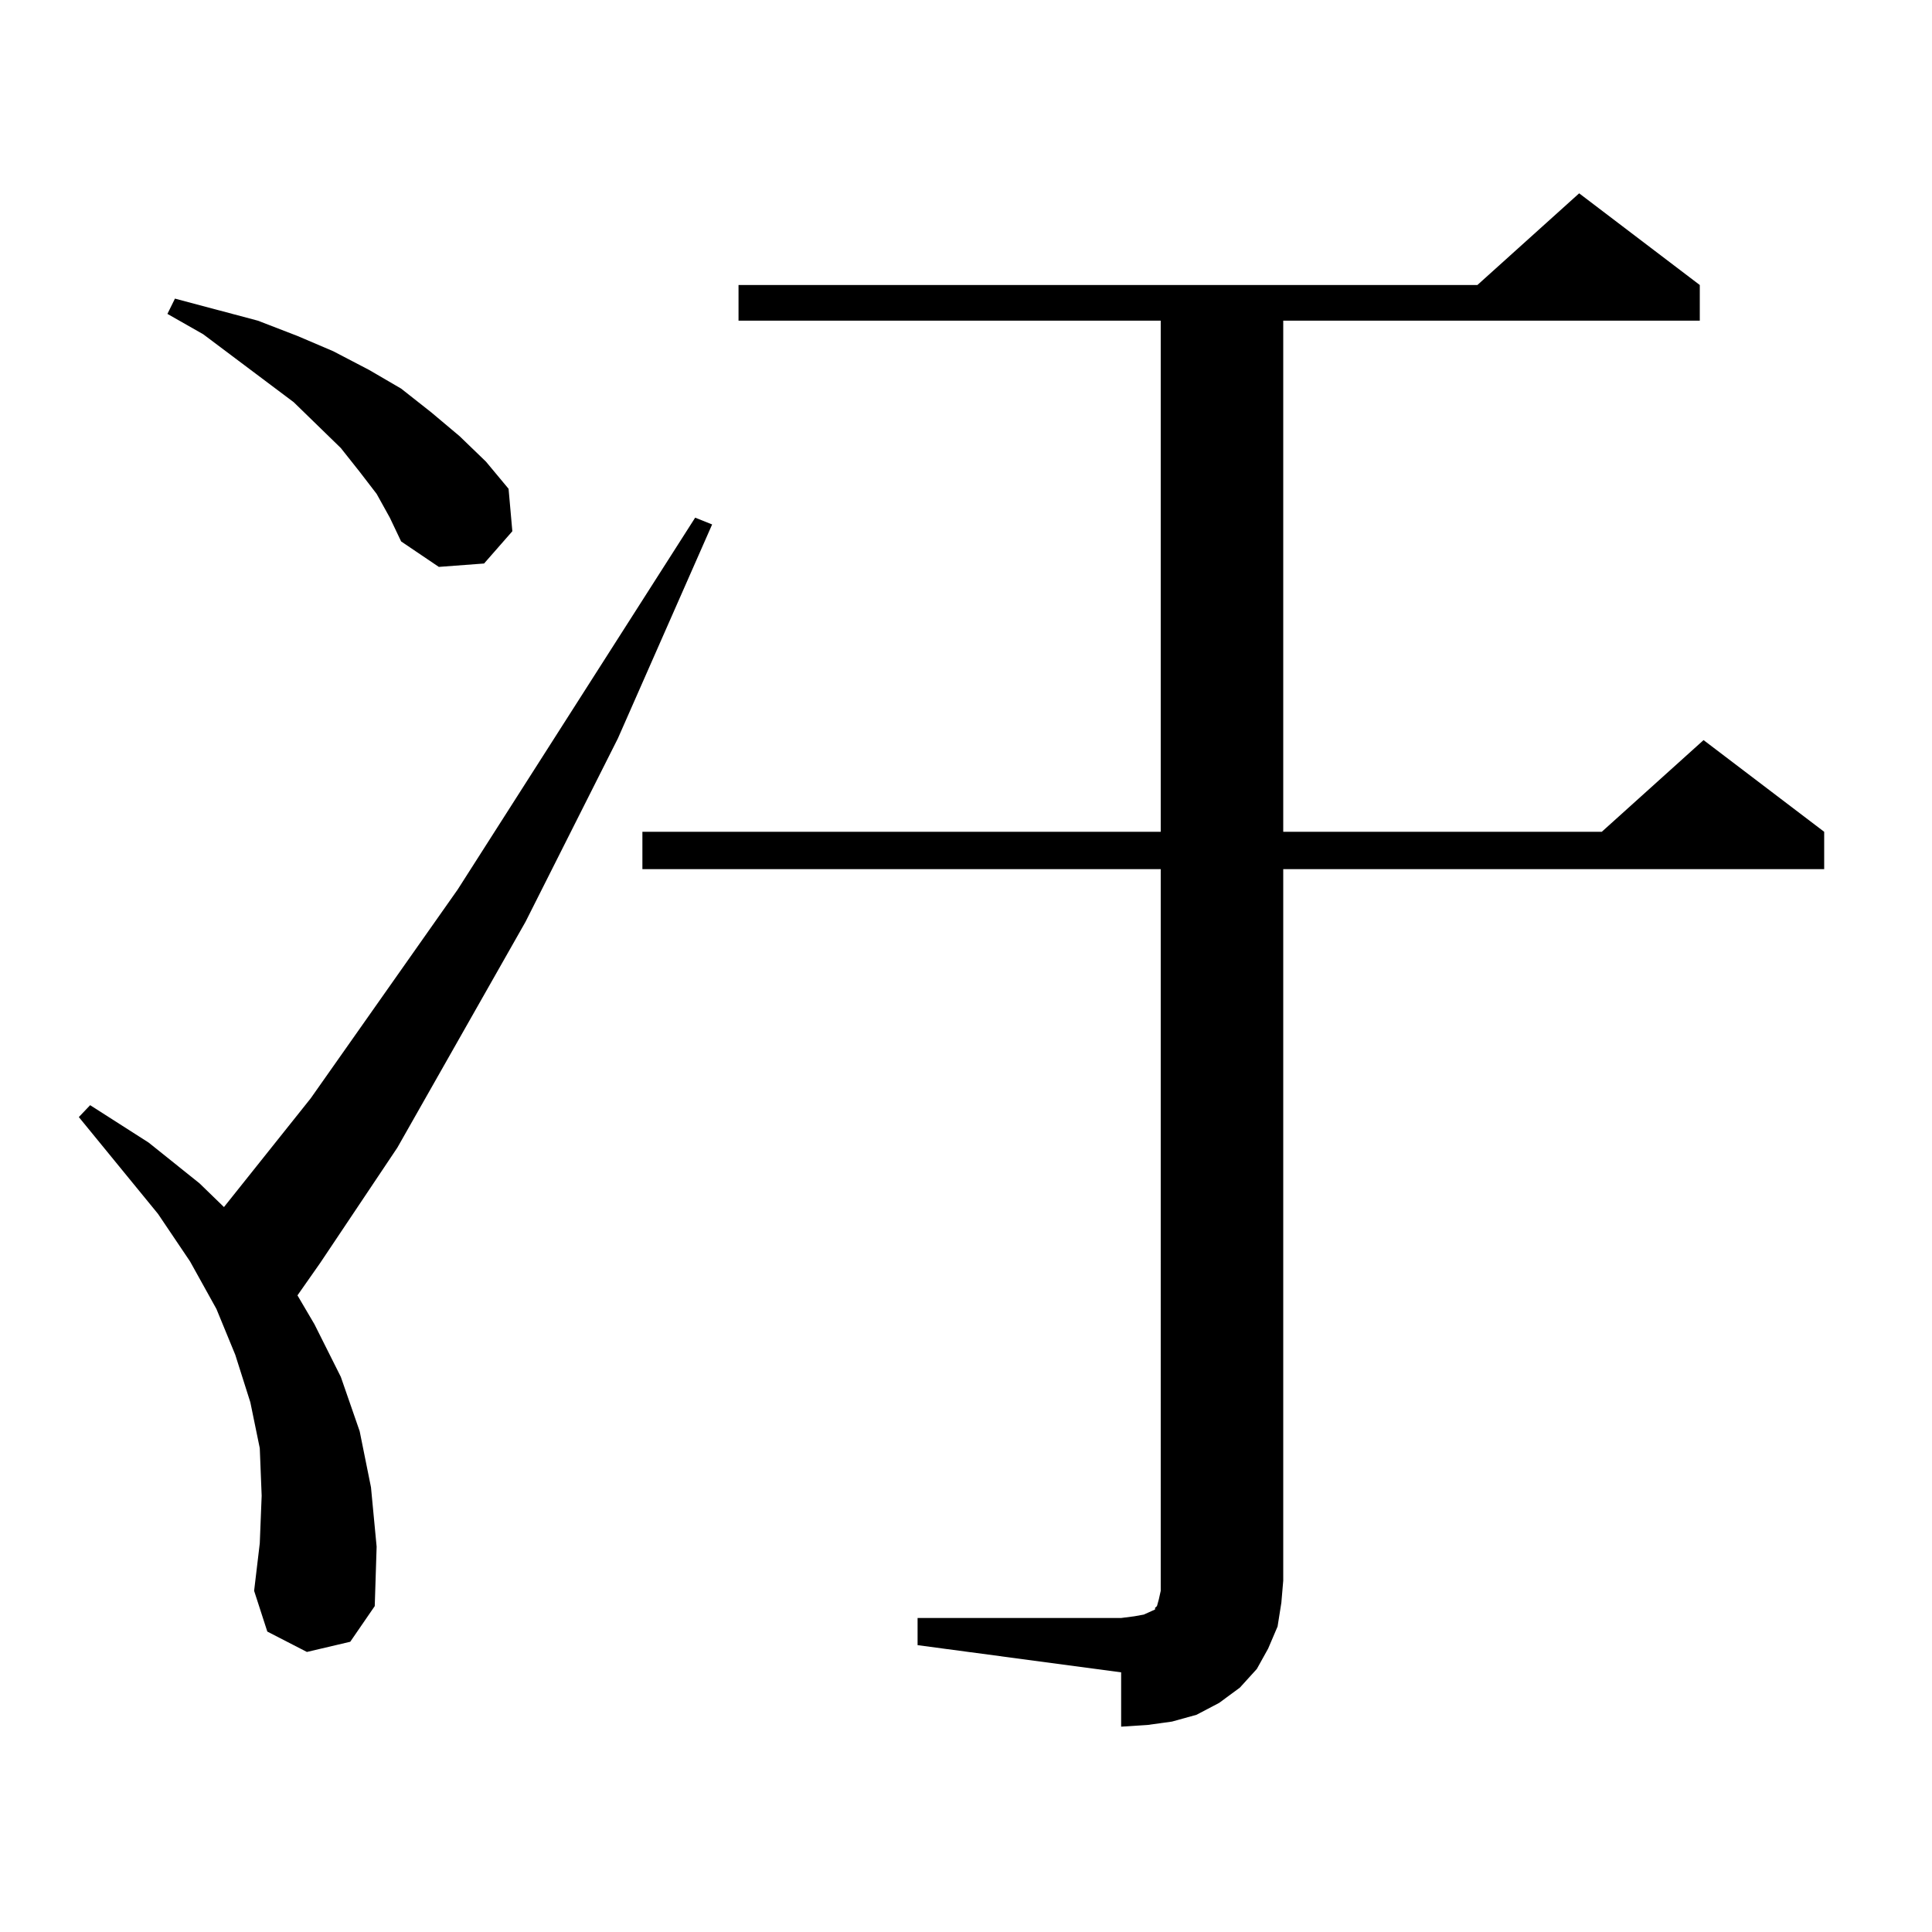 <?xml version="1.0" encoding="utf-8"?>
<!-- Generator: Adobe Illustrator 16.0.0, SVG Export Plug-In . SVG Version: 6.00 Build 0)  -->
<!DOCTYPE svg PUBLIC "-//W3C//DTD SVG 1.1//EN" "http://www.w3.org/Graphics/SVG/1.1/DTD/svg11.dtd">
<svg version="1.1" id="图层_1" xmlns="http://www.w3.org/2000/svg" xmlns:xlink="http://www.w3.org/1999/xlink" x="0px" y="0px"
	 width="1000px" height="1000px" viewBox="0 0 1000 1000" enable-background="new 0 0 1000 1000" xml:space="preserve">
<path d="M158.85,855.047L138.362,844.5l-6.829-21.094l2.927-24.609l0.976-24.609l-0.976-24.609l-4.878-23.73l-7.805-24.609
	l-9.756-23.73l-13.658-24.609l-16.585-24.609l-40.975-50.098l5.854-6.152L76.9,591.375l26.341,21.094l12.683,12.305l44.877-56.25
	l76.096-108.105l122.924-192.48l8.78,3.516l-48.779,110.742l-47.804,94.922l-66.34,116.895l-39.999,59.766l-11.707,16.699
	l8.78,14.941l13.658,27.246l9.756,28.125l5.854,29.004l2.927,30.762l-0.976,30.762l-12.683,18.457L158.85,855.047z M194.946,255.633
	l-8.78-11.426l-9.756-12.305l-24.39-23.73l-46.828-35.156l-18.536-10.547l3.902-7.91l42.926,11.426l20.487,7.91l18.536,7.91
	l18.536,9.668l16.585,9.668l15.609,12.305l14.634,12.305l13.658,13.184l11.707,14.063l1.951,21.973l-14.634,16.699l-23.414,1.758
	l-19.512-13.184l-5.854-12.305L194.946,255.633z M474.939,837.469h105.363l6.829-0.879l4.878-0.879l3.902-1.758l1.951-0.879v-0.879
	l0.976-0.879l0.976-3.516l0.976-4.395V449.871H332.504v-19.336H600.79V165.984H382.259v-18.457h382.43l52.682-47.461l62.438,47.461
	v18.457H664.203v264.551h164.874l52.682-47.461l62.438,47.461v19.336H664.203v368.262l-0.976,11.426l-1.951,12.305l-4.878,11.426
	l-5.854,10.547l-8.78,9.668l-10.731,7.91l-11.707,6.152l-12.683,3.516l-12.683,1.758l-13.658,0.879v-28.125l-105.363-14.063V837.469
	z"/>
</svg>
